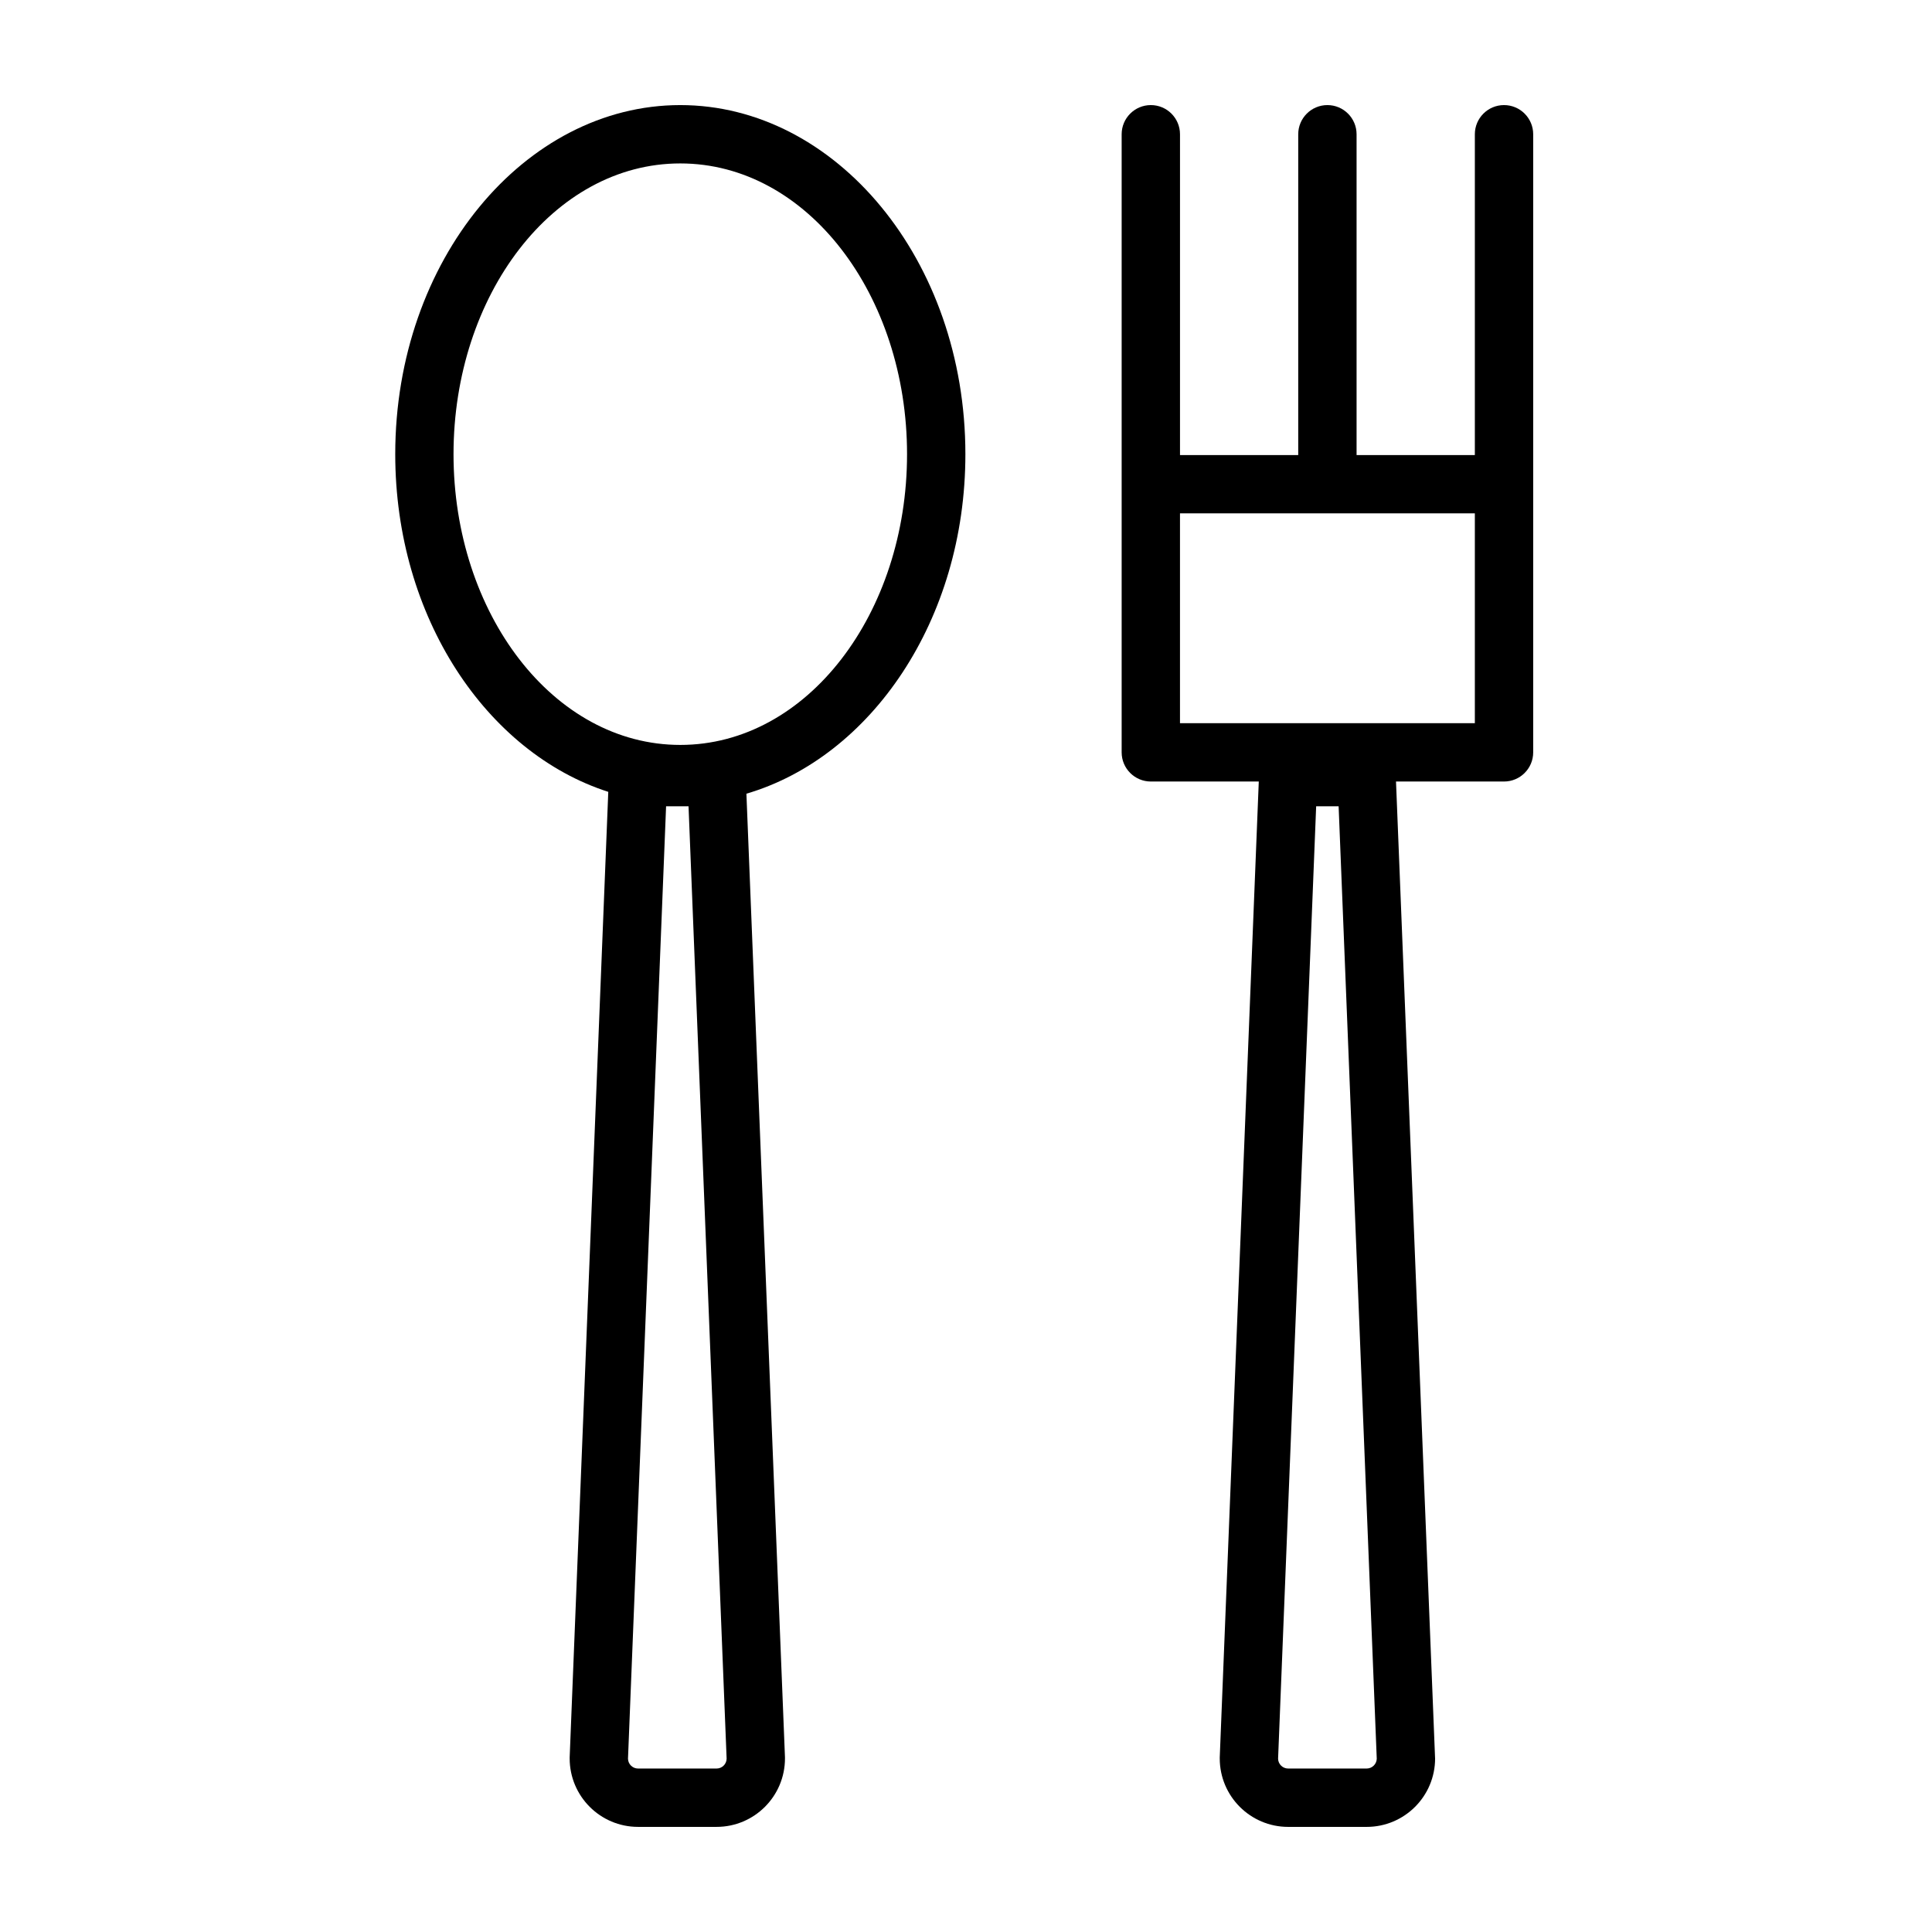<?xml version="1.0" encoding="UTF-8"?>
<!-- Uploaded to: ICON Repo, www.svgrepo.com, Generator: ICON Repo Mixer Tools -->
<svg fill="#000000" width="800px" height="800px" version="1.1" viewBox="144 144 512 512" xmlns="http://www.w3.org/2000/svg">
 <g fill-rule="evenodd">
  <path d="m305.2 353.85c-32.18-10.344-56.457-46.223-56.457-89.488 0-51.484 34.367-92.512 75.539-92.512 41.188 0 75.555 41.027 75.555 92.512 0 43.957-25.062 80.293-58.031 89.977l10.219 255.37v0.297c0 10.016-8.125 18.137-18.121 18.137h-20.816c-9.996 0-18.121-8.121-18.121-18.137v-0.297zm31.363 256.23-10.094-252.41h-5.949l-10.094 252.41c0.031 1.434 1.215 2.598 2.66 2.598h20.816c1.445 0 2.629-1.164 2.66-2.598zm-12.281-422.77c33.691 0 60.094 34.938 60.094 77.051 0 42.117-26.402 77.051-60.094 77.051-33.676 0-60.094-34.934-60.094-77.051 0-42.113 26.418-77.051 60.094-77.051z"/>
  <path d="m534.85 264.6v-85.02c0-4.266 3.461-7.731 7.731-7.731 4.266 0 7.731 3.465 7.731 7.731v163.8c0 4.266-3.465 7.731-7.731 7.731h-28.625l10.344 258.6c0.016 0.094 0.016 0.203 0.016 0.297 0 10.016-8.121 18.137-18.137 18.137h-20.797c-10.012 0-18.137-8.121-18.137-18.137v-0.297l10.344-258.6h-28.609c-4.266 0-7.731-3.465-7.731-7.731v-163.8c0-4.266 3.465-7.731 7.731-7.731 4.269 0 7.731 3.465 7.731 7.731v85.02h31.332v-85.02c0-4.266 3.465-7.731 7.731-7.731s7.731 3.465 7.731 7.731v85.02zm-25.996 345.48-10.105-252.41h-5.953l-10.09 252.41c0.031 1.434 1.211 2.598 2.676 2.598h20.797c1.449 0 2.629-1.164 2.676-2.598zm25.996-330.04h-78.141v55.609h78.141z"/>
 </g>
</svg>